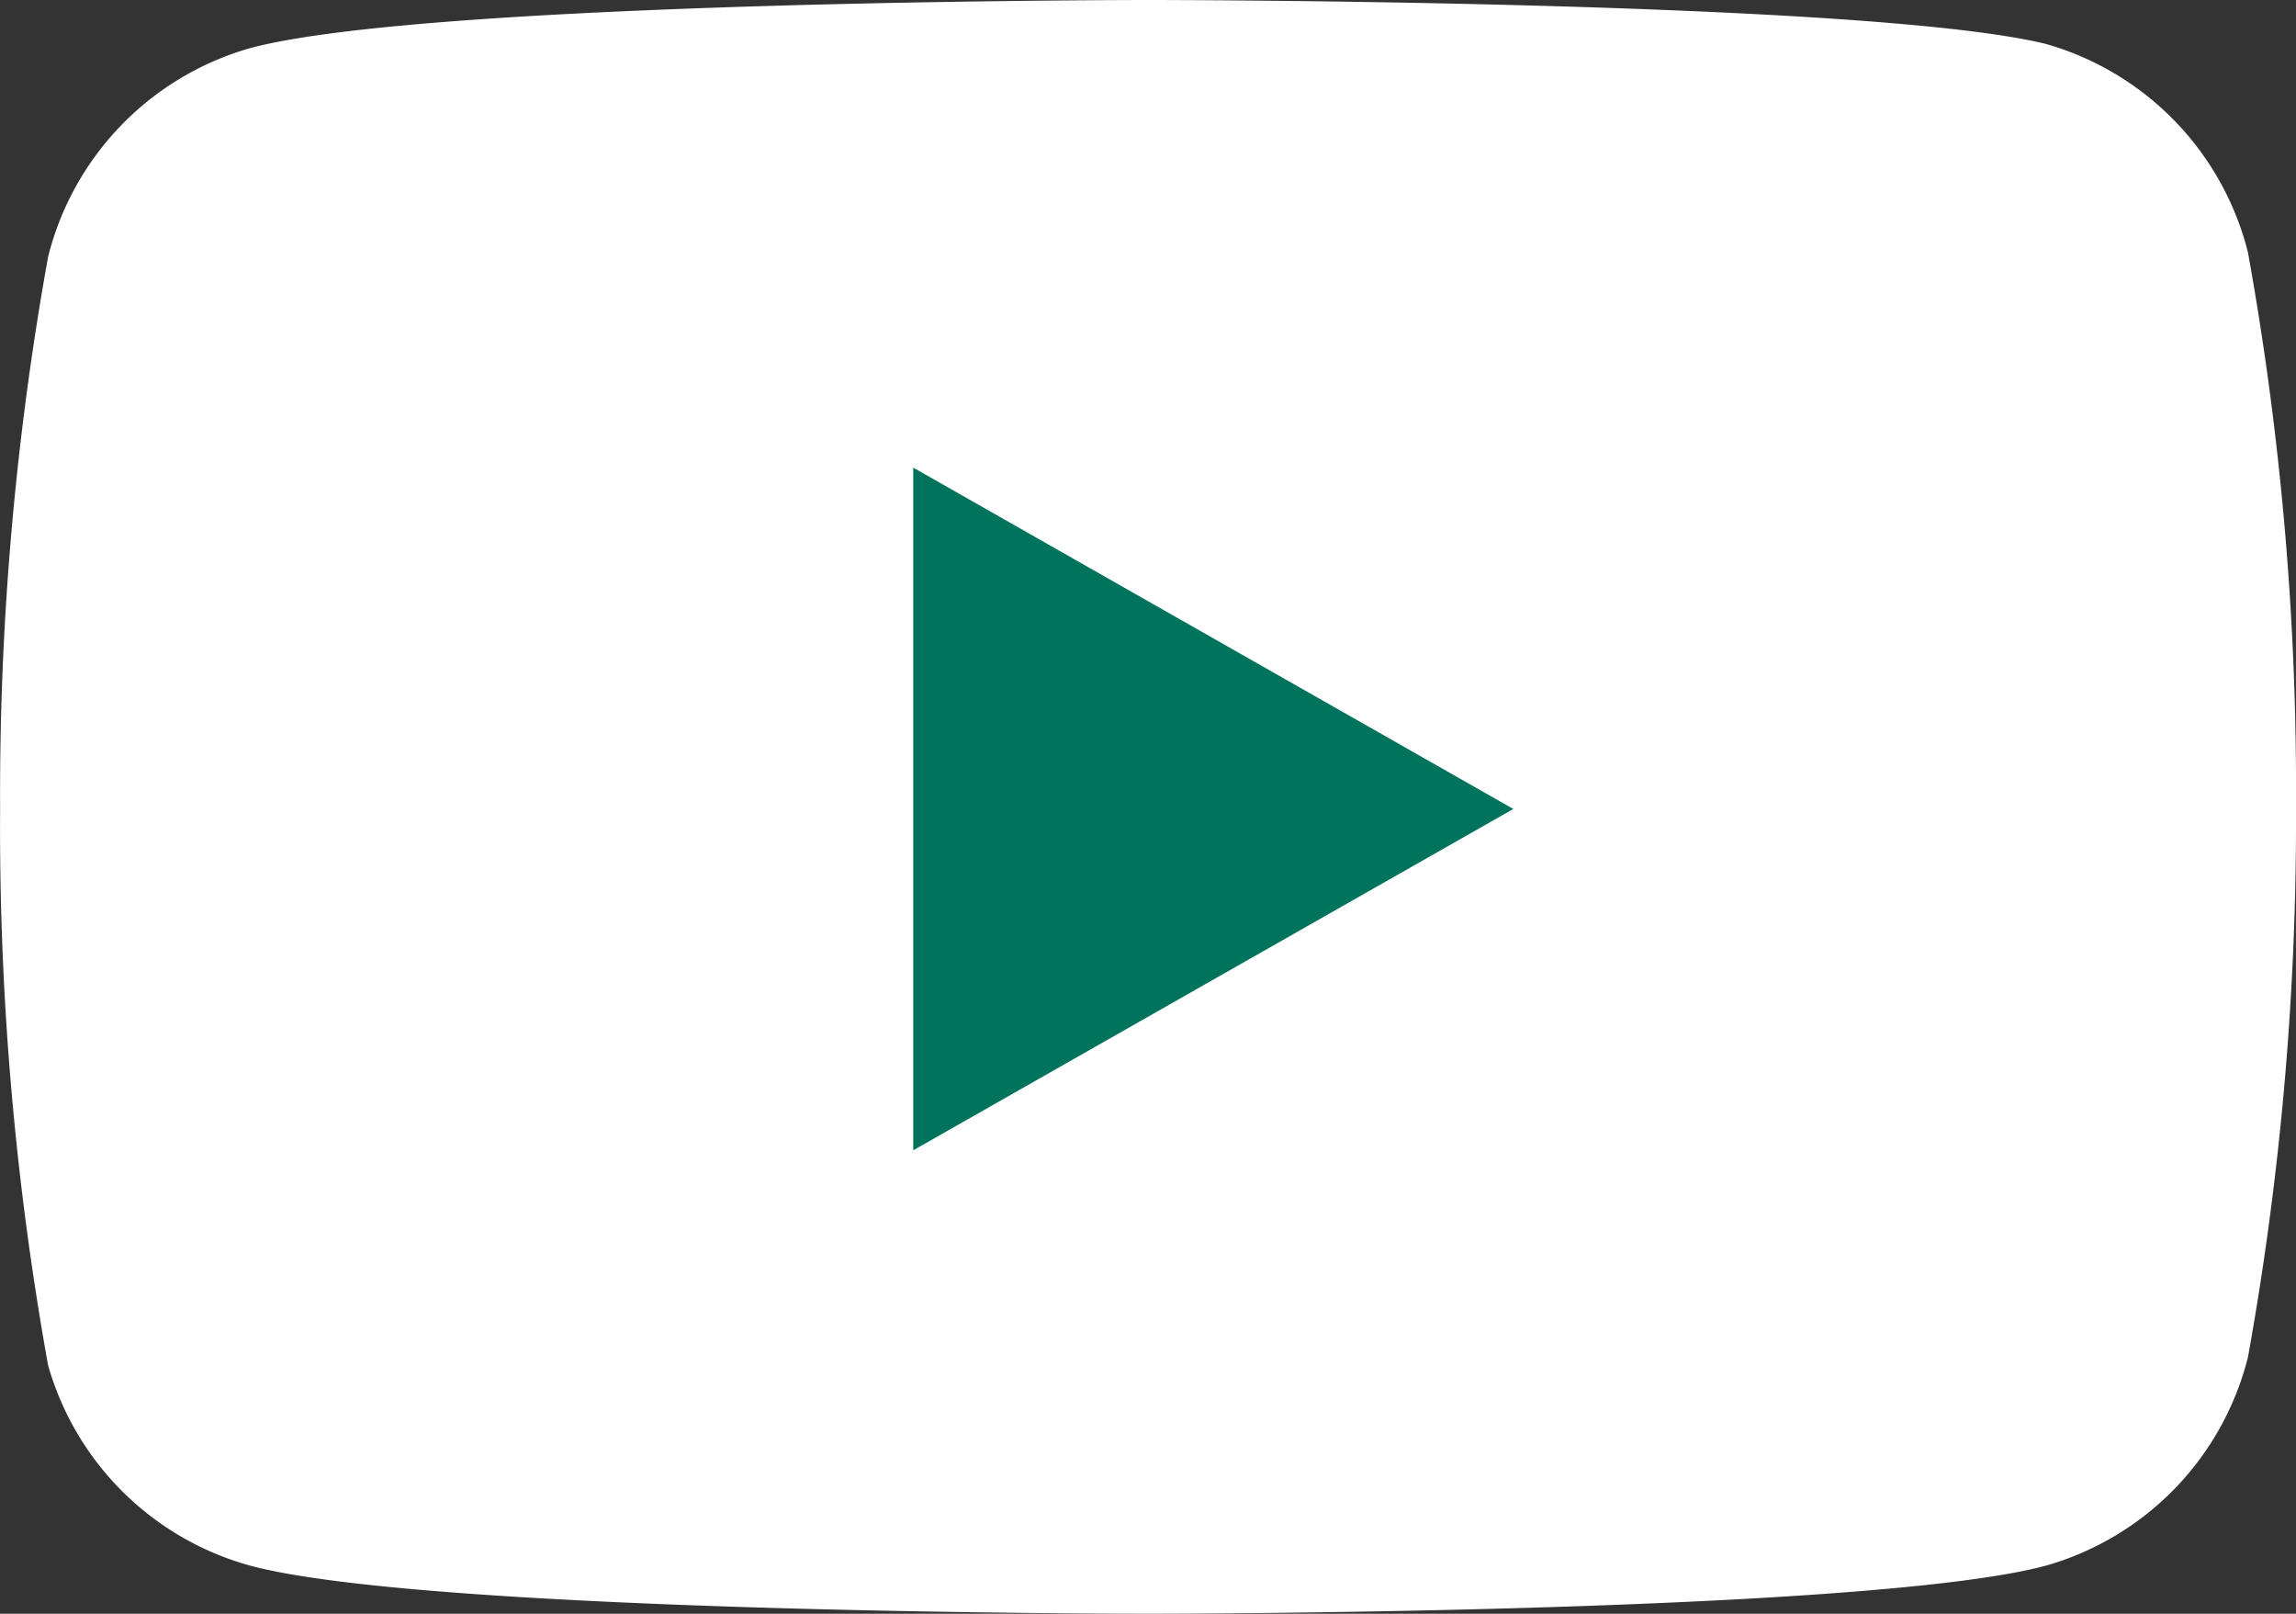 <svg id="ic-youtube" xmlns="http://www.w3.org/2000/svg" width="22.001" height="15.46" viewBox="0 0 22.001 15.46">
  <rect x="0" y="0" width="22.001" height="15.46" fill="#333333" stroke="none"/>
  <path id="Path_77" data-name="Path 77" d="M22.54,6.42a2.78,2.78,0,0,0-1.94-2C18.88,4,12,4,12,4s-6.88,0-8.6.46a2.78,2.78,0,0,0-1.94,2A29,29,0,0,0,1,11.75a29,29,0,0,0,.46,5.33A2.78,2.78,0,0,0,3.4,19c1.72.46,8.6.46,8.6.46s6.88,0,8.6-.46a2.78,2.78,0,0,0,1.94-2A29,29,0,0,0,23,11.75a29,29,0,0,0-.46-5.33Z" transform="translate(-0.999 -4)" fill="#fff"/>
  <path id="Path_78" data-name="Path 78" d="M9.75,15.02l5.75-3.27L9.75,8.48Z" transform="translate(-0.999 -4)" fill="#00735c"/>
</svg>
